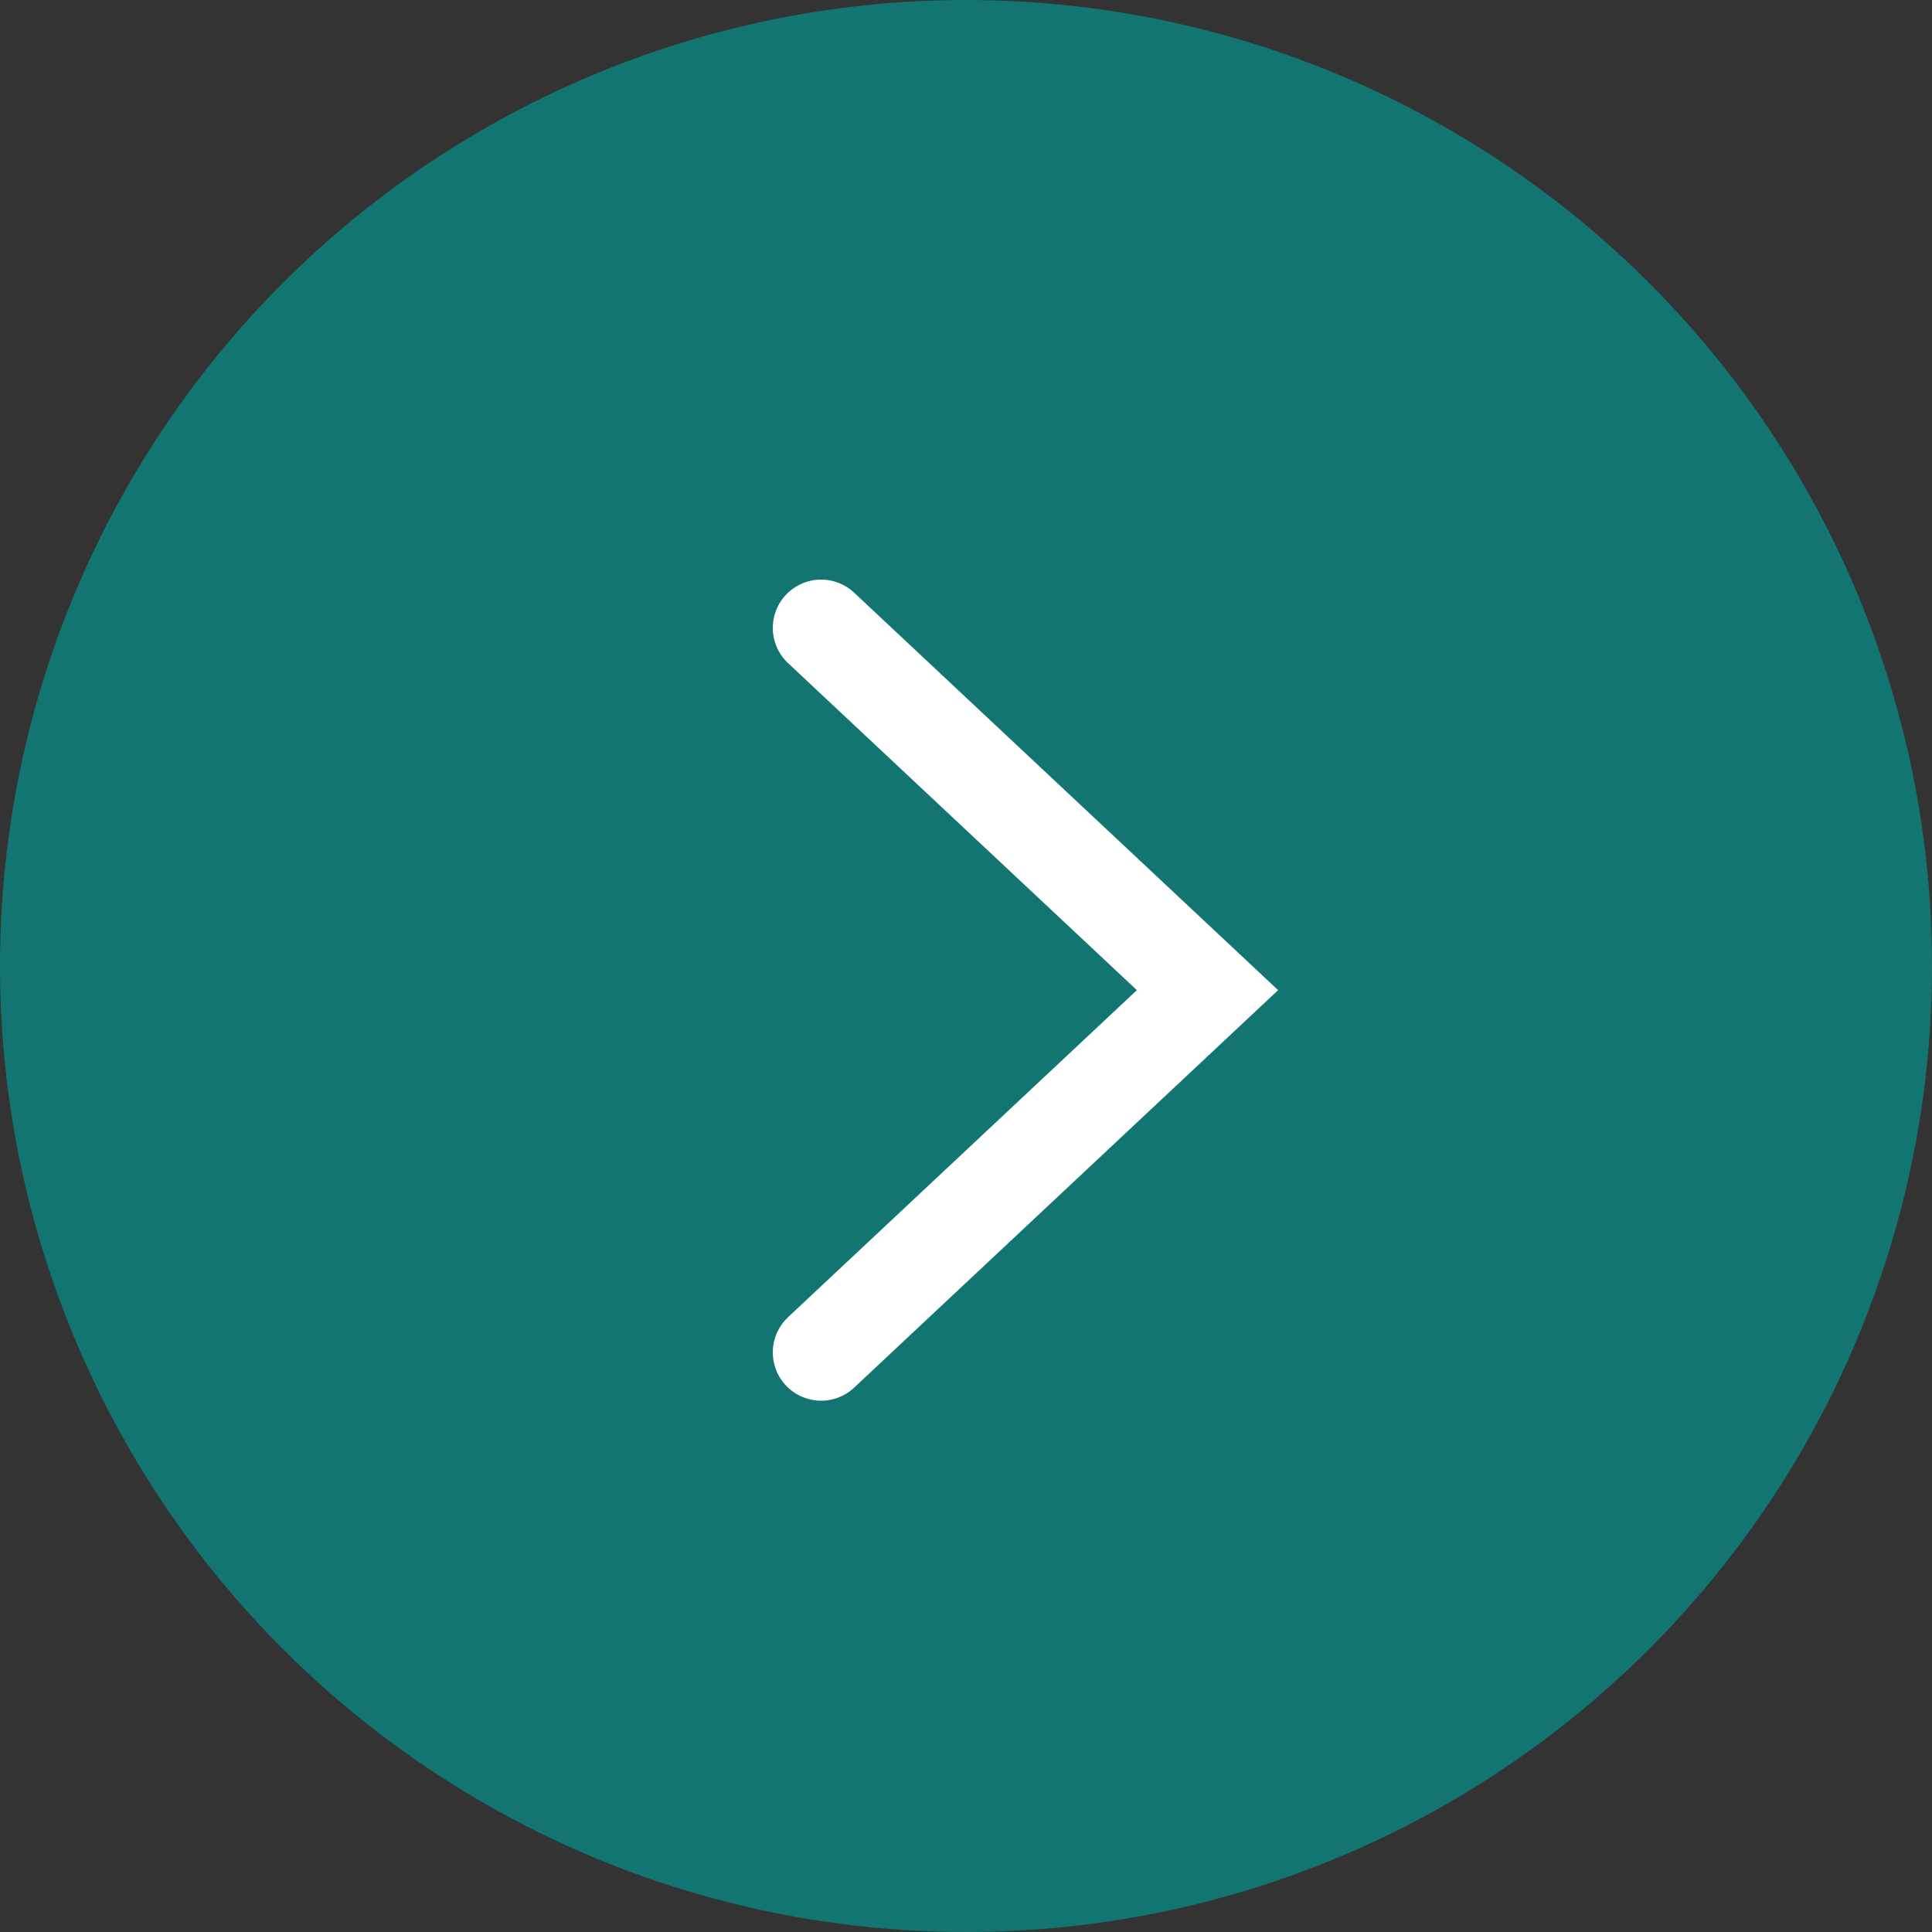 <?xml version="1.0" encoding="UTF-8"?> <svg xmlns="http://www.w3.org/2000/svg" width="40" height="40" viewBox="0 0 40 40" fill="none"><rect x="0" y="0" width="40" height="40" fill="#333333" stroke="none"/><circle cx="20" cy="20" r="20" fill="#127572"></circle><path d="M17 13L25 20.5L17 28" stroke="white" stroke-width="2" stroke-linecap="round"></path></svg> 